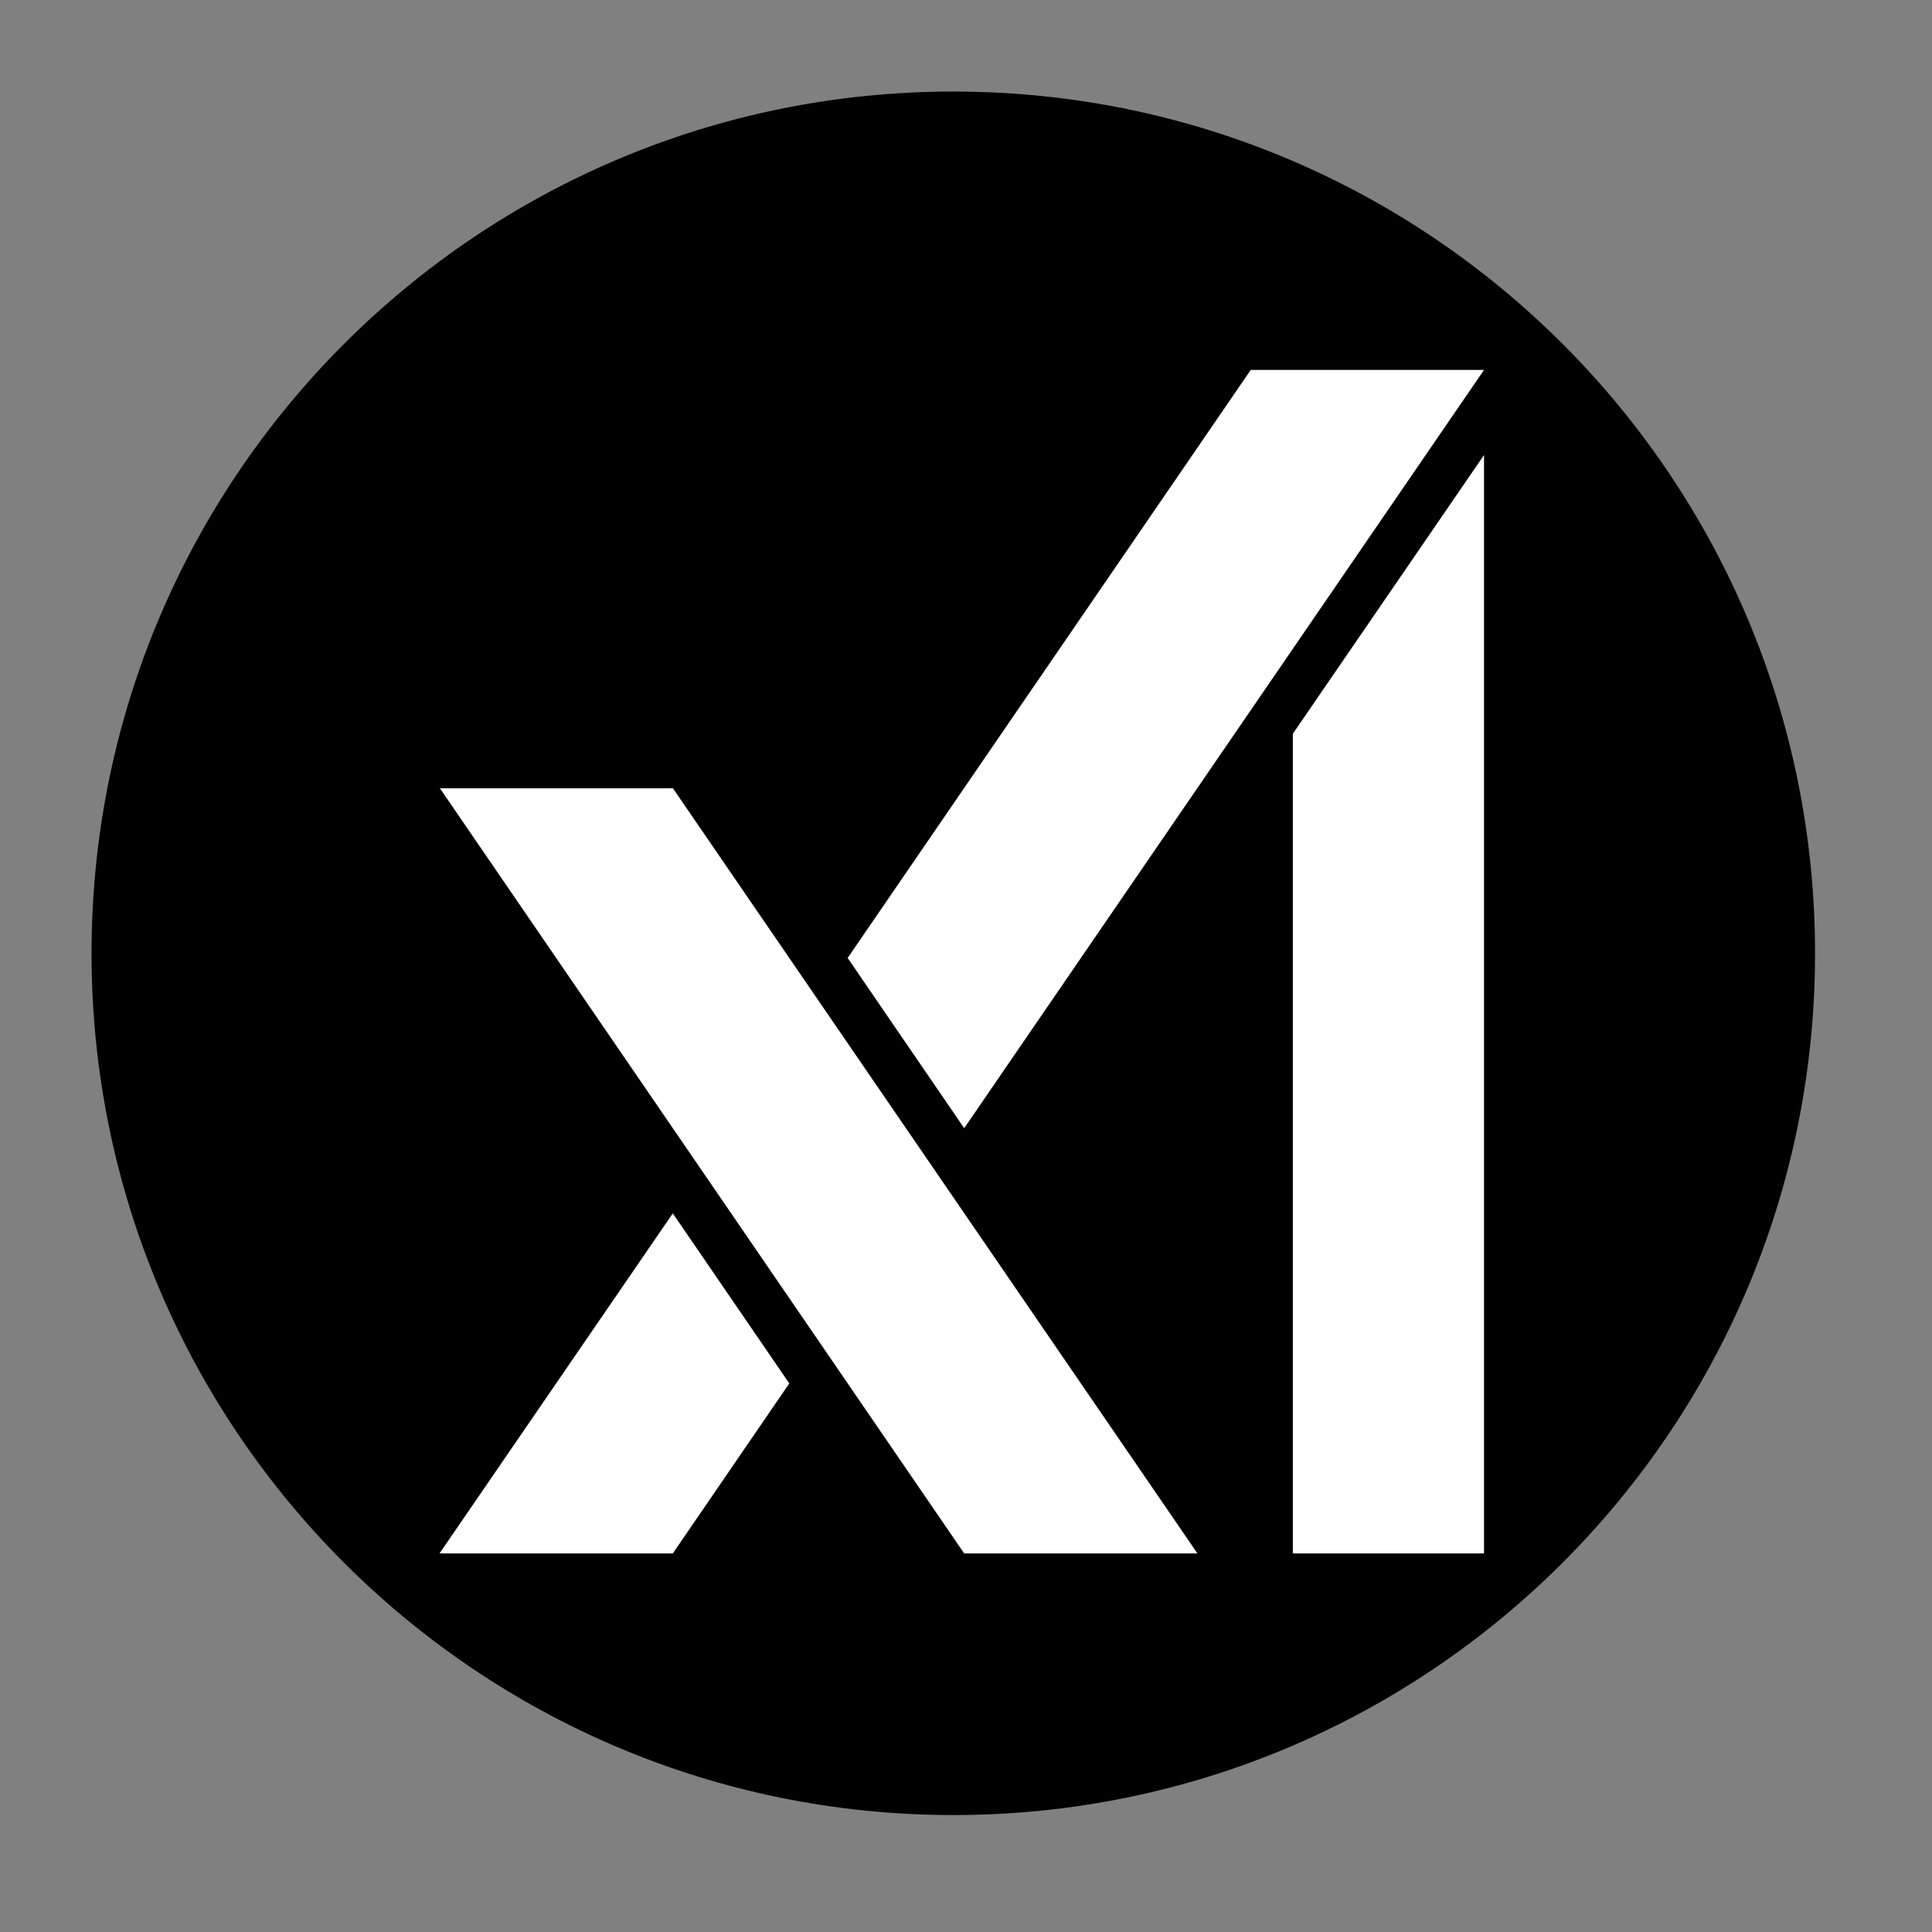 <svg xmlns="http://www.w3.org/2000/svg" xmlns:xlink="http://www.w3.org/1999/xlink" width="50" zoomAndPan="magnify" viewBox="0 0 37.5 37.5" height="50" preserveAspectRatio="xMidYMid meet" version="1.0"><rect x="0" y="0" width="37.5" height="37.5" fill="#808080" stroke="none"/><defs><clipPath id="9f2efcc85d"><path d="M 1.777 1.777 L 35.23 1.777 L 35.23 35.23 L 1.777 35.23 Z M 1.777 1.777 " clip-rule="nonzero"/></clipPath><clipPath id="7034b15a5b"><path d="M 18.504 1.777 C 9.266 1.777 1.777 9.266 1.777 18.504 C 1.777 27.742 9.266 35.23 18.504 35.23 C 27.742 35.23 35.23 27.742 35.23 18.504 C 35.23 9.266 27.742 1.777 18.504 1.777 Z M 18.504 1.777 " clip-rule="nonzero"/></clipPath></defs><g clip-path="url(#9f2efcc85d)"><g clip-path="url(#7034b15a5b)"><path fill="#000000" d="M 1.777 1.777 L 35.23 1.777 L 35.23 35.23 L 1.777 35.23 Z M 1.777 1.777 " fill-opacity="1" fill-rule="nonzero"/></g></g><path fill="#ffffff" d="M 8.539 15.301 L 18.715 30.152 L 23.242 30.152 L 13.062 15.301 Z M 13.059 23.551 L 8.531 30.152 L 13.059 30.152 L 15.32 26.852 Z M 24.277 7.18 L 16.453 18.594 L 18.715 21.898 L 28.805 7.18 Z M 25.094 14.242 L 25.094 30.152 L 28.805 30.152 L 28.805 8.832 Z M 25.094 14.242 " fill-opacity="1" fill-rule="nonzero"/></svg>